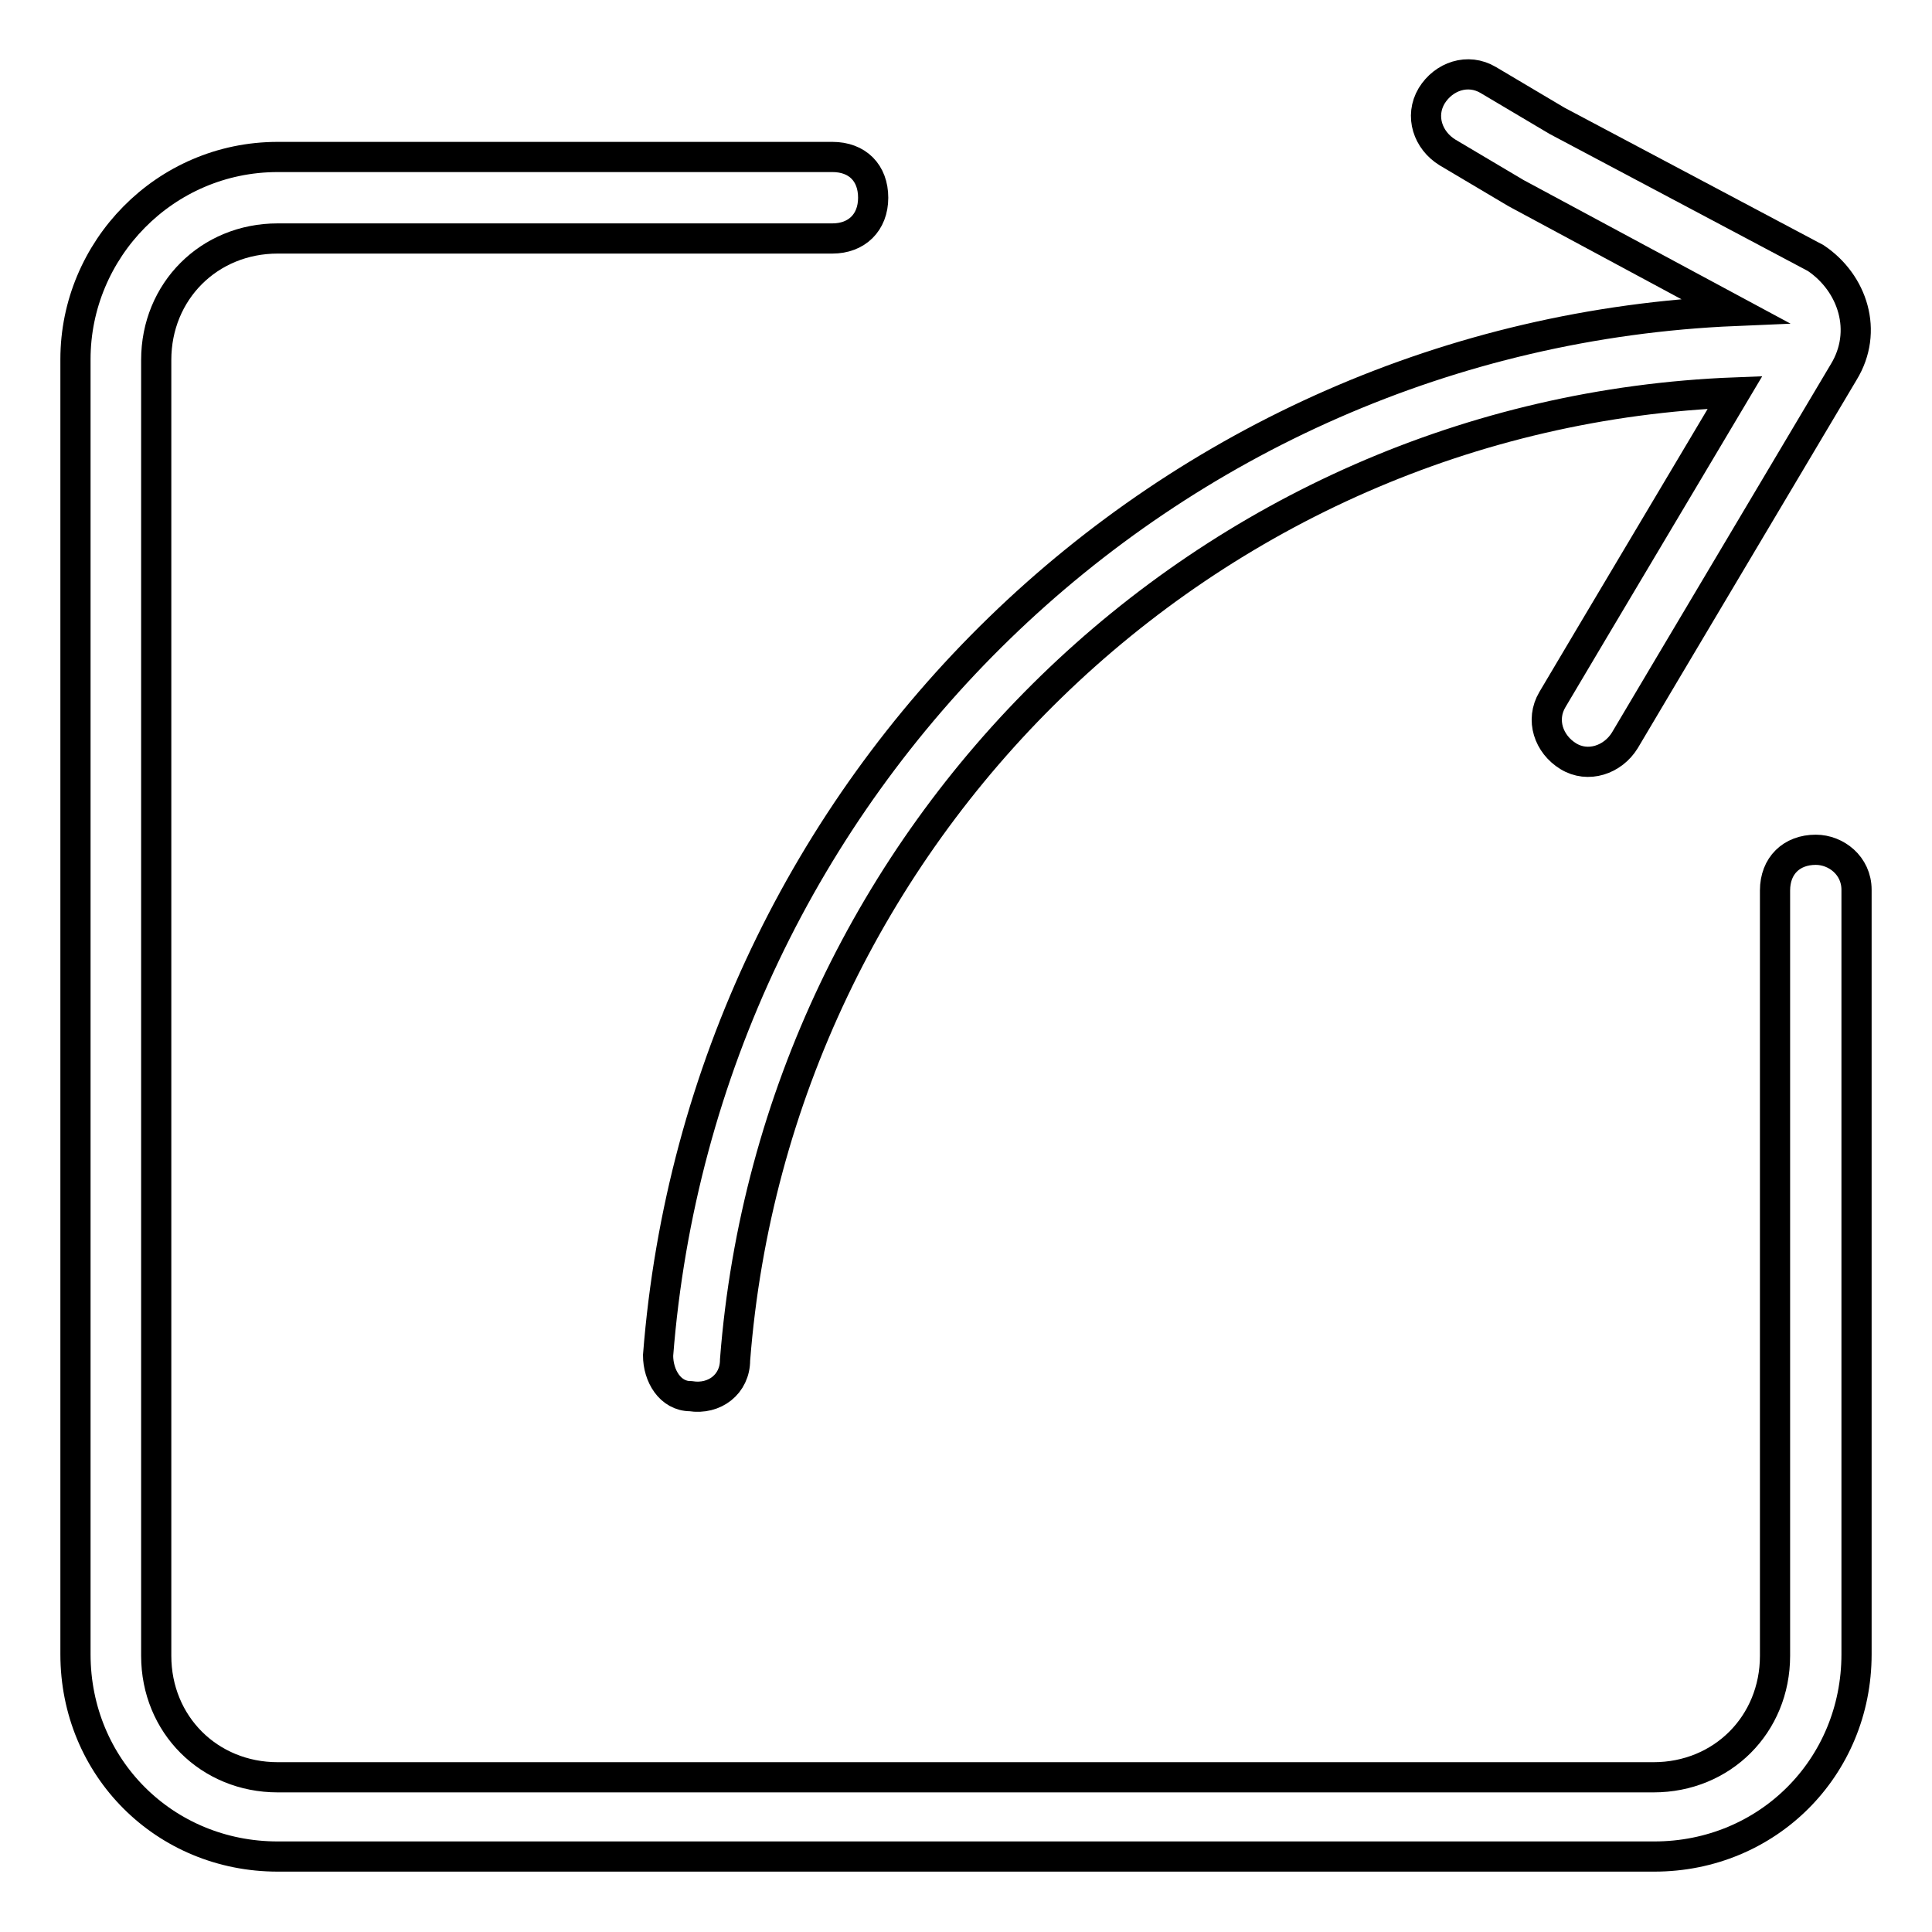 <?xml version="1.0" encoding="utf-8"?>
<!-- Svg Vector Icons : http://www.onlinewebfonts.com/icon -->
<!DOCTYPE svg PUBLIC "-//W3C//DTD SVG 1.1//EN" "http://www.w3.org/Graphics/SVG/1.1/DTD/svg11.dtd">
<svg version="1.1" xmlns="http://www.w3.org/2000/svg" xmlns:xlink="http://www.w3.org/1999/xlink" x="0px" y="0px" viewBox="0 0 256 256" enable-background="new 0 0 256 256" xml:space="preserve">
<g> <path stroke-width="4" fill-opacity="0" stroke="#000000"  d="M240.6,34.2L206.3,16l-9.1-5.4c-2.7-1.6-5.9-0.5-7.5,2.1c-1.6,2.7-0.5,5.9,2.1,7.5l9.1,5.4l29,15.6 C154.3,44.4,93.1,104,87.2,179.6c0,2.7,1.6,5.4,4.3,5.4c3.2,0.5,5.9-1.6,5.9-4.8c5.4-69.7,62.2-125.5,132.5-128.2l-18.8,31.6 l-5.4,9.1c-1.6,2.7-0.5,5.9,2.1,7.5s5.9,0.5,7.5-2.1l5.4-9.1l23.6-39.7C247.6,43.9,245.5,37.5,240.6,34.2L240.6,34.2z"/> <path stroke-width="4" fill-opacity="0" stroke="#000000"  d="M240.6,112.6c-3.2,0-5.4,2.1-5.4,5.4v101.4c0,9.1-7,16.1-16.1,16.1H36.8c-9.1,0-16.1-7-16.1-16.1V47.7 c0-9.1,7-16.1,16.1-16.1h73.5c3.2,0,5.4-2.1,5.4-5.4s-2.1-5.4-5.4-5.4H36.8c-15,0-26.8,12.3-26.8,26.8v171.6 c0,15,11.8,26.8,26.8,26.8h182.4c15,0,26.8-11.8,26.8-26.8V117.9C246,114.7,243.3,112.6,240.6,112.6z"/></g>
</svg>